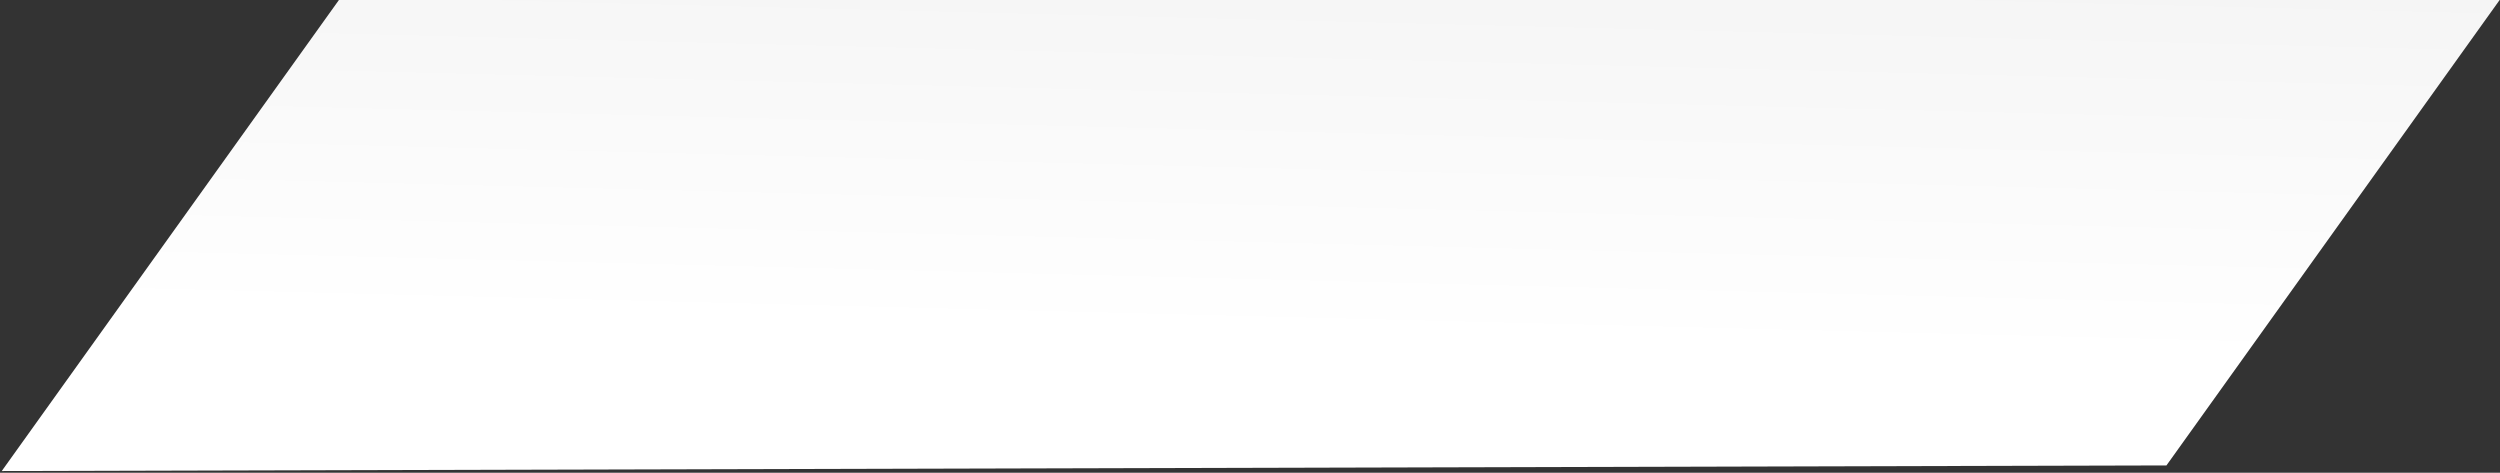 <?xml version="1.0" encoding="UTF-8"?><svg id="a" xmlns="http://www.w3.org/2000/svg" width="1338" height="253" xmlns:xlink="http://www.w3.org/1999/xlink" viewBox="0 0 1338 253"><rect x="0" y="0" width="1338" height="253" fill="#333333" stroke="none"/><defs><style>.c{fill:url(#b);fill-rule:evenodd;}</style><linearGradient id="b" x1="-2871.379" y1="3656.349" x2="-2871.075" y2="3658.607" gradientTransform="translate(3839311.642 921945.855) scale(1336.877 -252.1)" gradientUnits="userSpaceOnUse"><stop offset="0" stop-color="#fff"/><stop offset=".616" stop-color="#ededed"/></linearGradient></defs><path class="c" d="M.928,252.1L569.431-542.077,1337.805,0l-178.323,249.1L.928,252.1Z"/></svg>